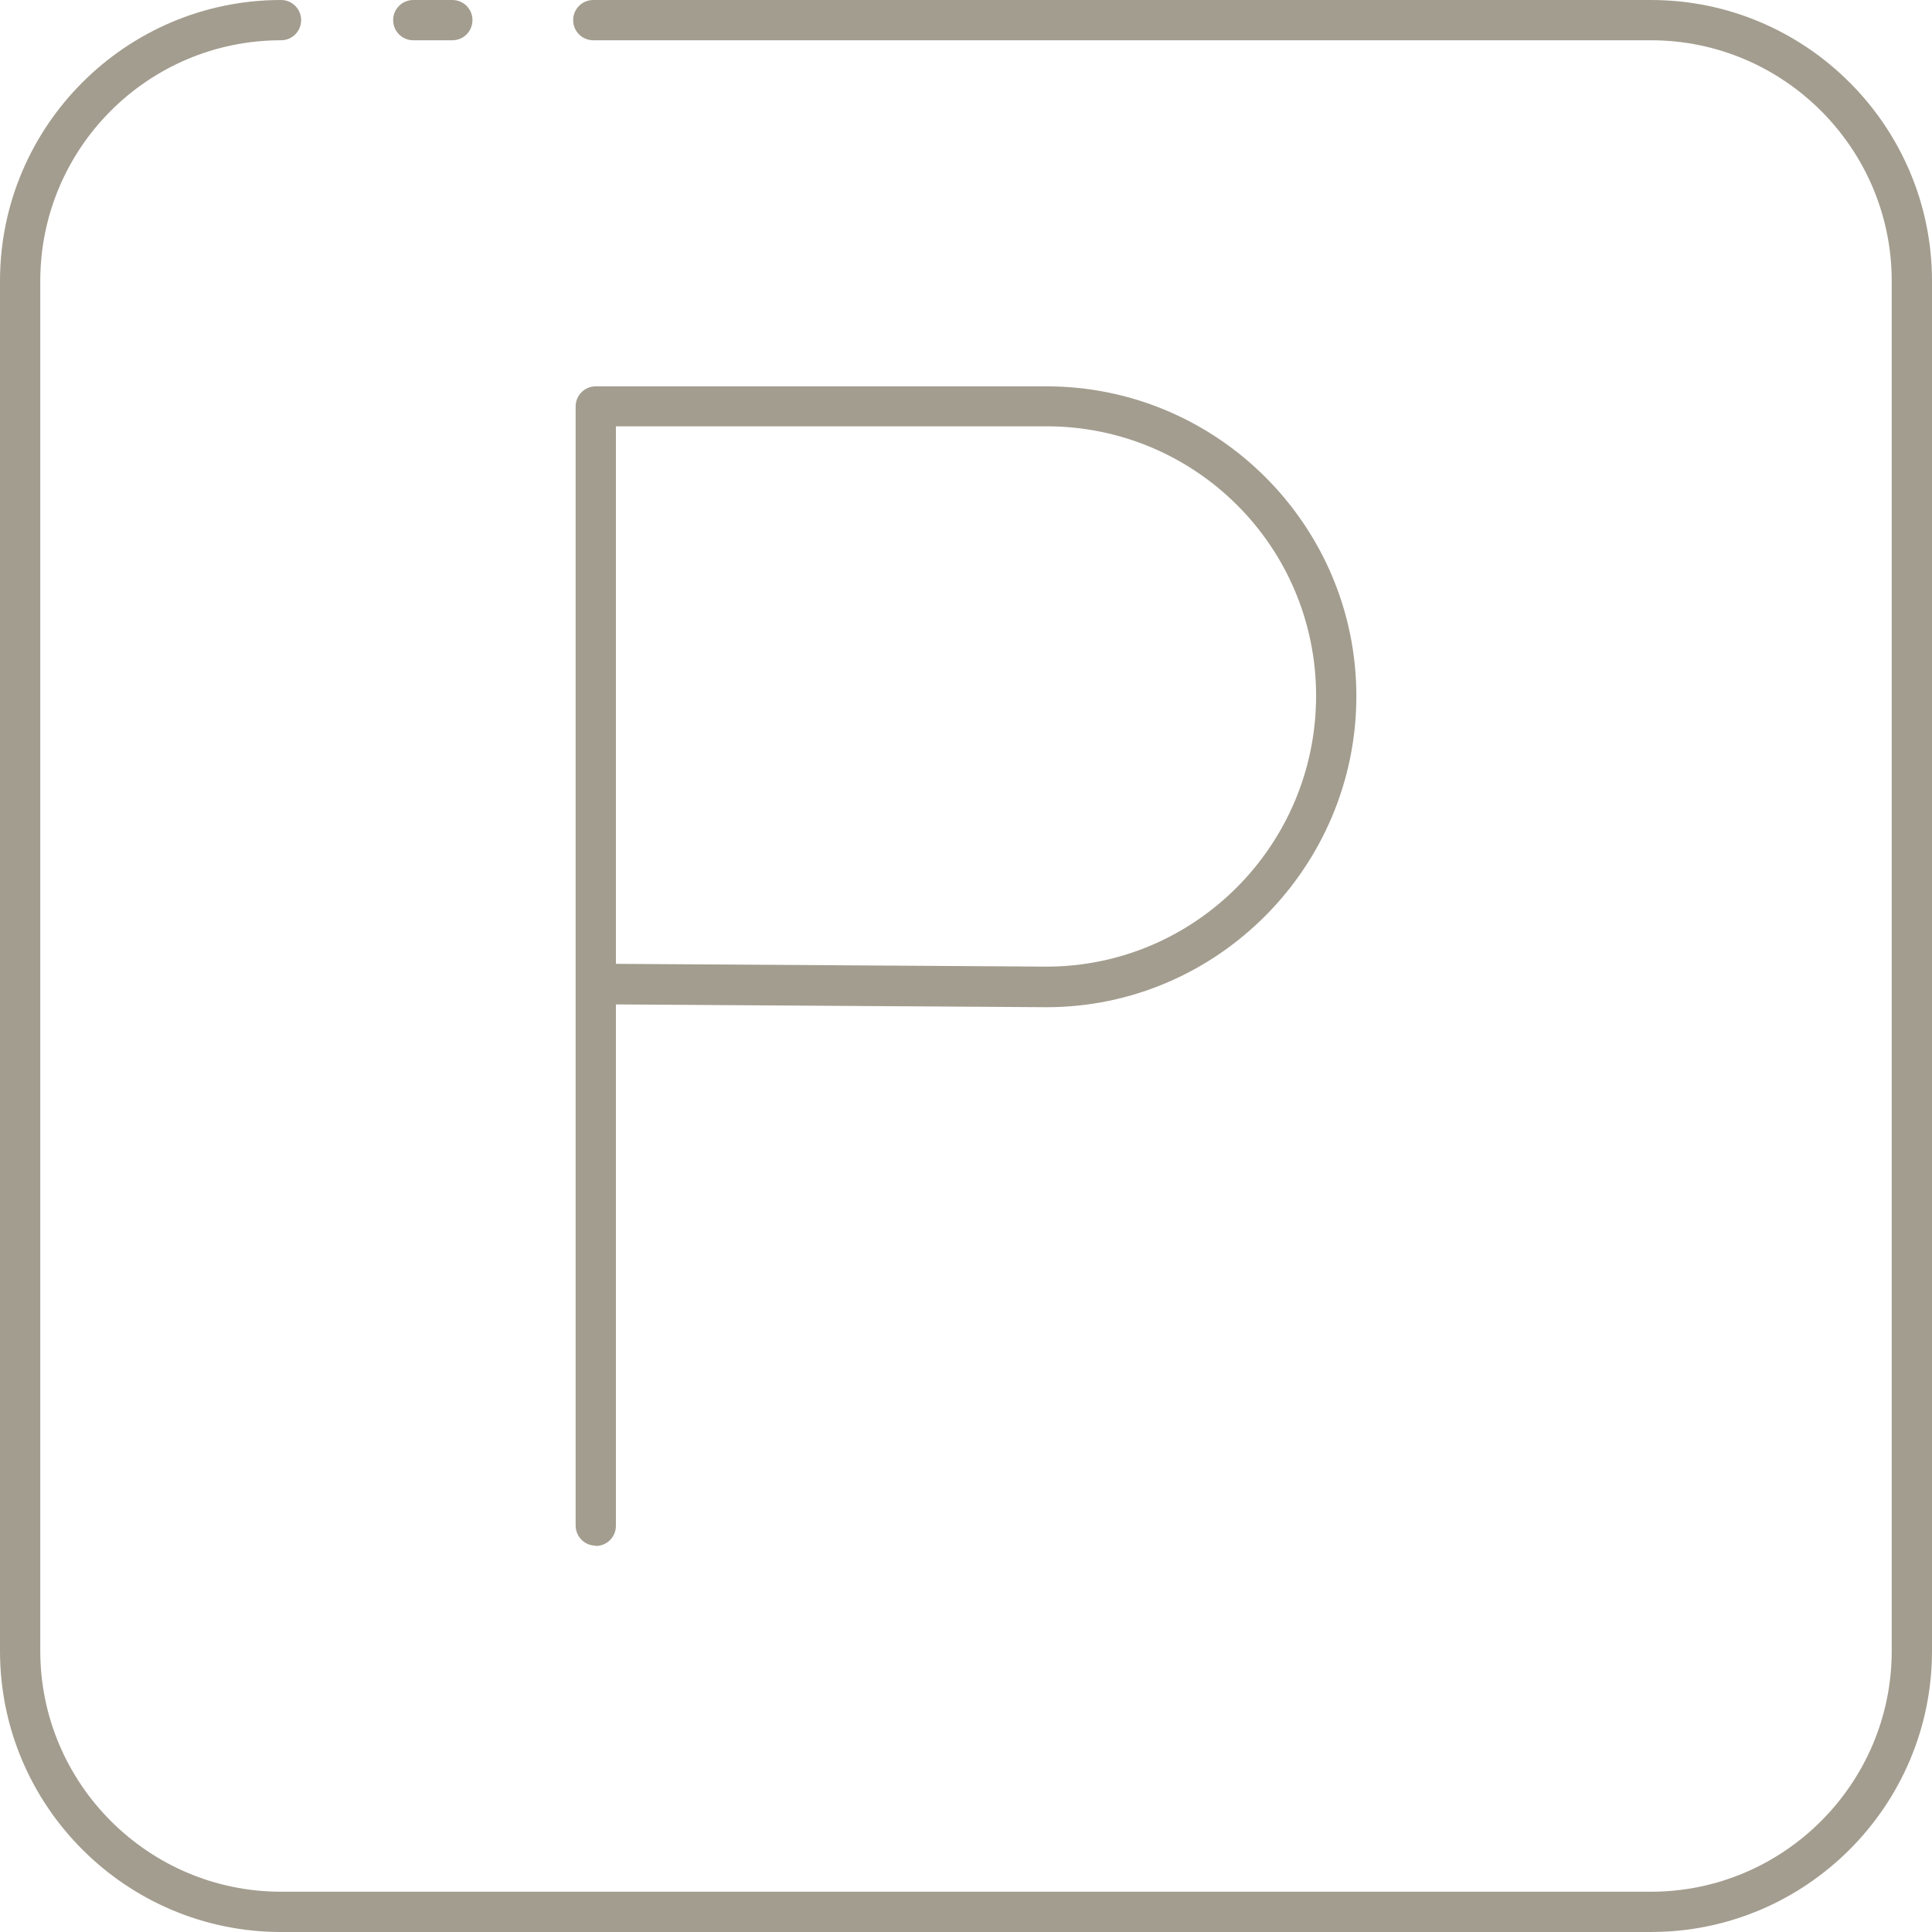<?xml version="1.0" encoding="UTF-8"?>
<svg id="Livello_2" data-name="Livello 2" xmlns="http://www.w3.org/2000/svg" viewBox="0 0 62.36 62.36">
  <defs>
    <style>
      .cls-1 {
        fill: #a39d8f;
      }
    </style>
  </defs>
  <g id="Livello_1-2" data-name="Livello 1">
    <g>
      <g>
        <path class="cls-1" d="M53.29,62.36H9.07c-5,0-9.07-4.07-9.07-9.07V9.07C0,4.07,4.07,0,9.07,0c.36,0,.65.29.65.65s-.29.65-.65.65C4.78,1.3,1.3,4.78,1.3,9.07v44.22c0,4.28,3.49,7.77,7.77,7.77h44.22c4.28,0,7.77-3.49,7.77-7.77V9.07c0-4.28-3.49-7.77-7.77-7.77H19.15c-.36,0-.65-.29-.65-.65s.29-.65.65-.65h34.14c5,0,9.07,4.07,9.07,9.07v44.22c0,5-4.07,9.07-9.07,9.07Z"/>
        <path class="cls-1" d="M14.6,1.3h-1.26c-.36,0-.65-.29-.65-.65s.29-.65.65-.65h1.26c.36,0,.65.29.65.65s-.29.65-.65.65Z"/>
      </g>
      <path class="cls-1" d="M19.23,49.89c-.36,0-.65-.29-.65-.65v-17.48h0V13.12c0-.36.29-.65.65-.65h14.55c5.51,0,10,4.49,10,10s-4.49,10.04-10,10.04l-13.9-.09v16.83c0,.36-.29.65-.65.65ZM19.88,31.11l13.9.09c4.79,0,8.7-3.92,8.7-8.74s-3.9-8.7-8.7-8.7h-13.9v17.34Z"/>
    </g>
  </g>
</svg>